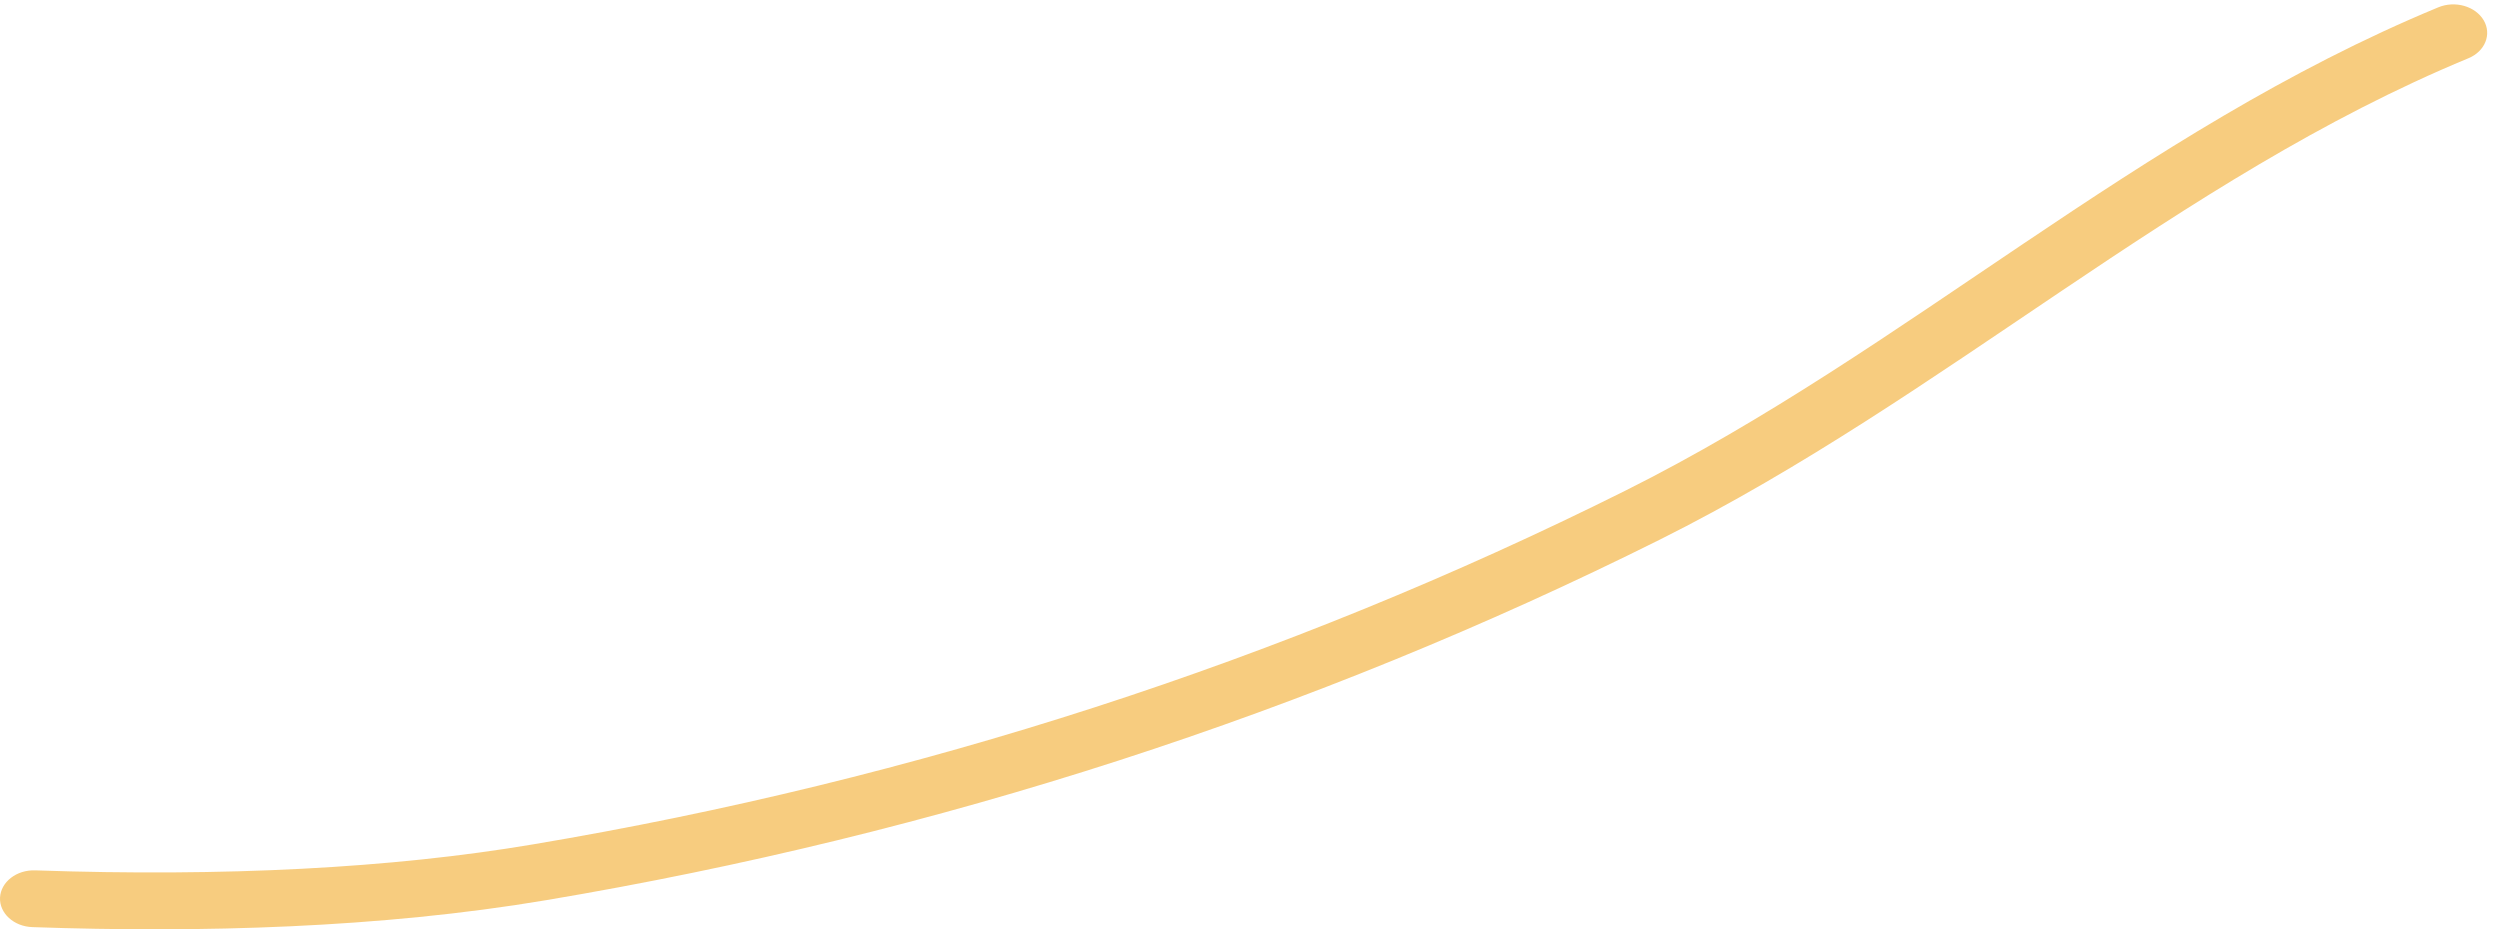 <?xml version="1.0" encoding="UTF-8"?> <svg xmlns="http://www.w3.org/2000/svg" width="191" height="71" viewBox="0 0 191 71" fill="none"> <path d="M41.714 68.775C71.647 63.743 100.267 54.474 126.807 41.23C148.662 30.317 166.286 13.685 188.578 4.454C189.864 3.927 190.383 2.619 189.754 1.549C189.116 0.47 187.566 0.027 186.28 0.562C163.204 10.121 145.717 26.731 124.154 37.498C98.124 50.49 70.042 59.583 40.693 64.515C29.907 66.335 17.125 66.993 2.701 66.496C1.269 66.442 0.066 67.375 0.002 68.576C-0.053 69.769 1.051 70.786 2.482 70.832C15.301 71.283 29.087 70.901 41.714 68.775Z" fill="#F7CC7F"></path> </svg> 